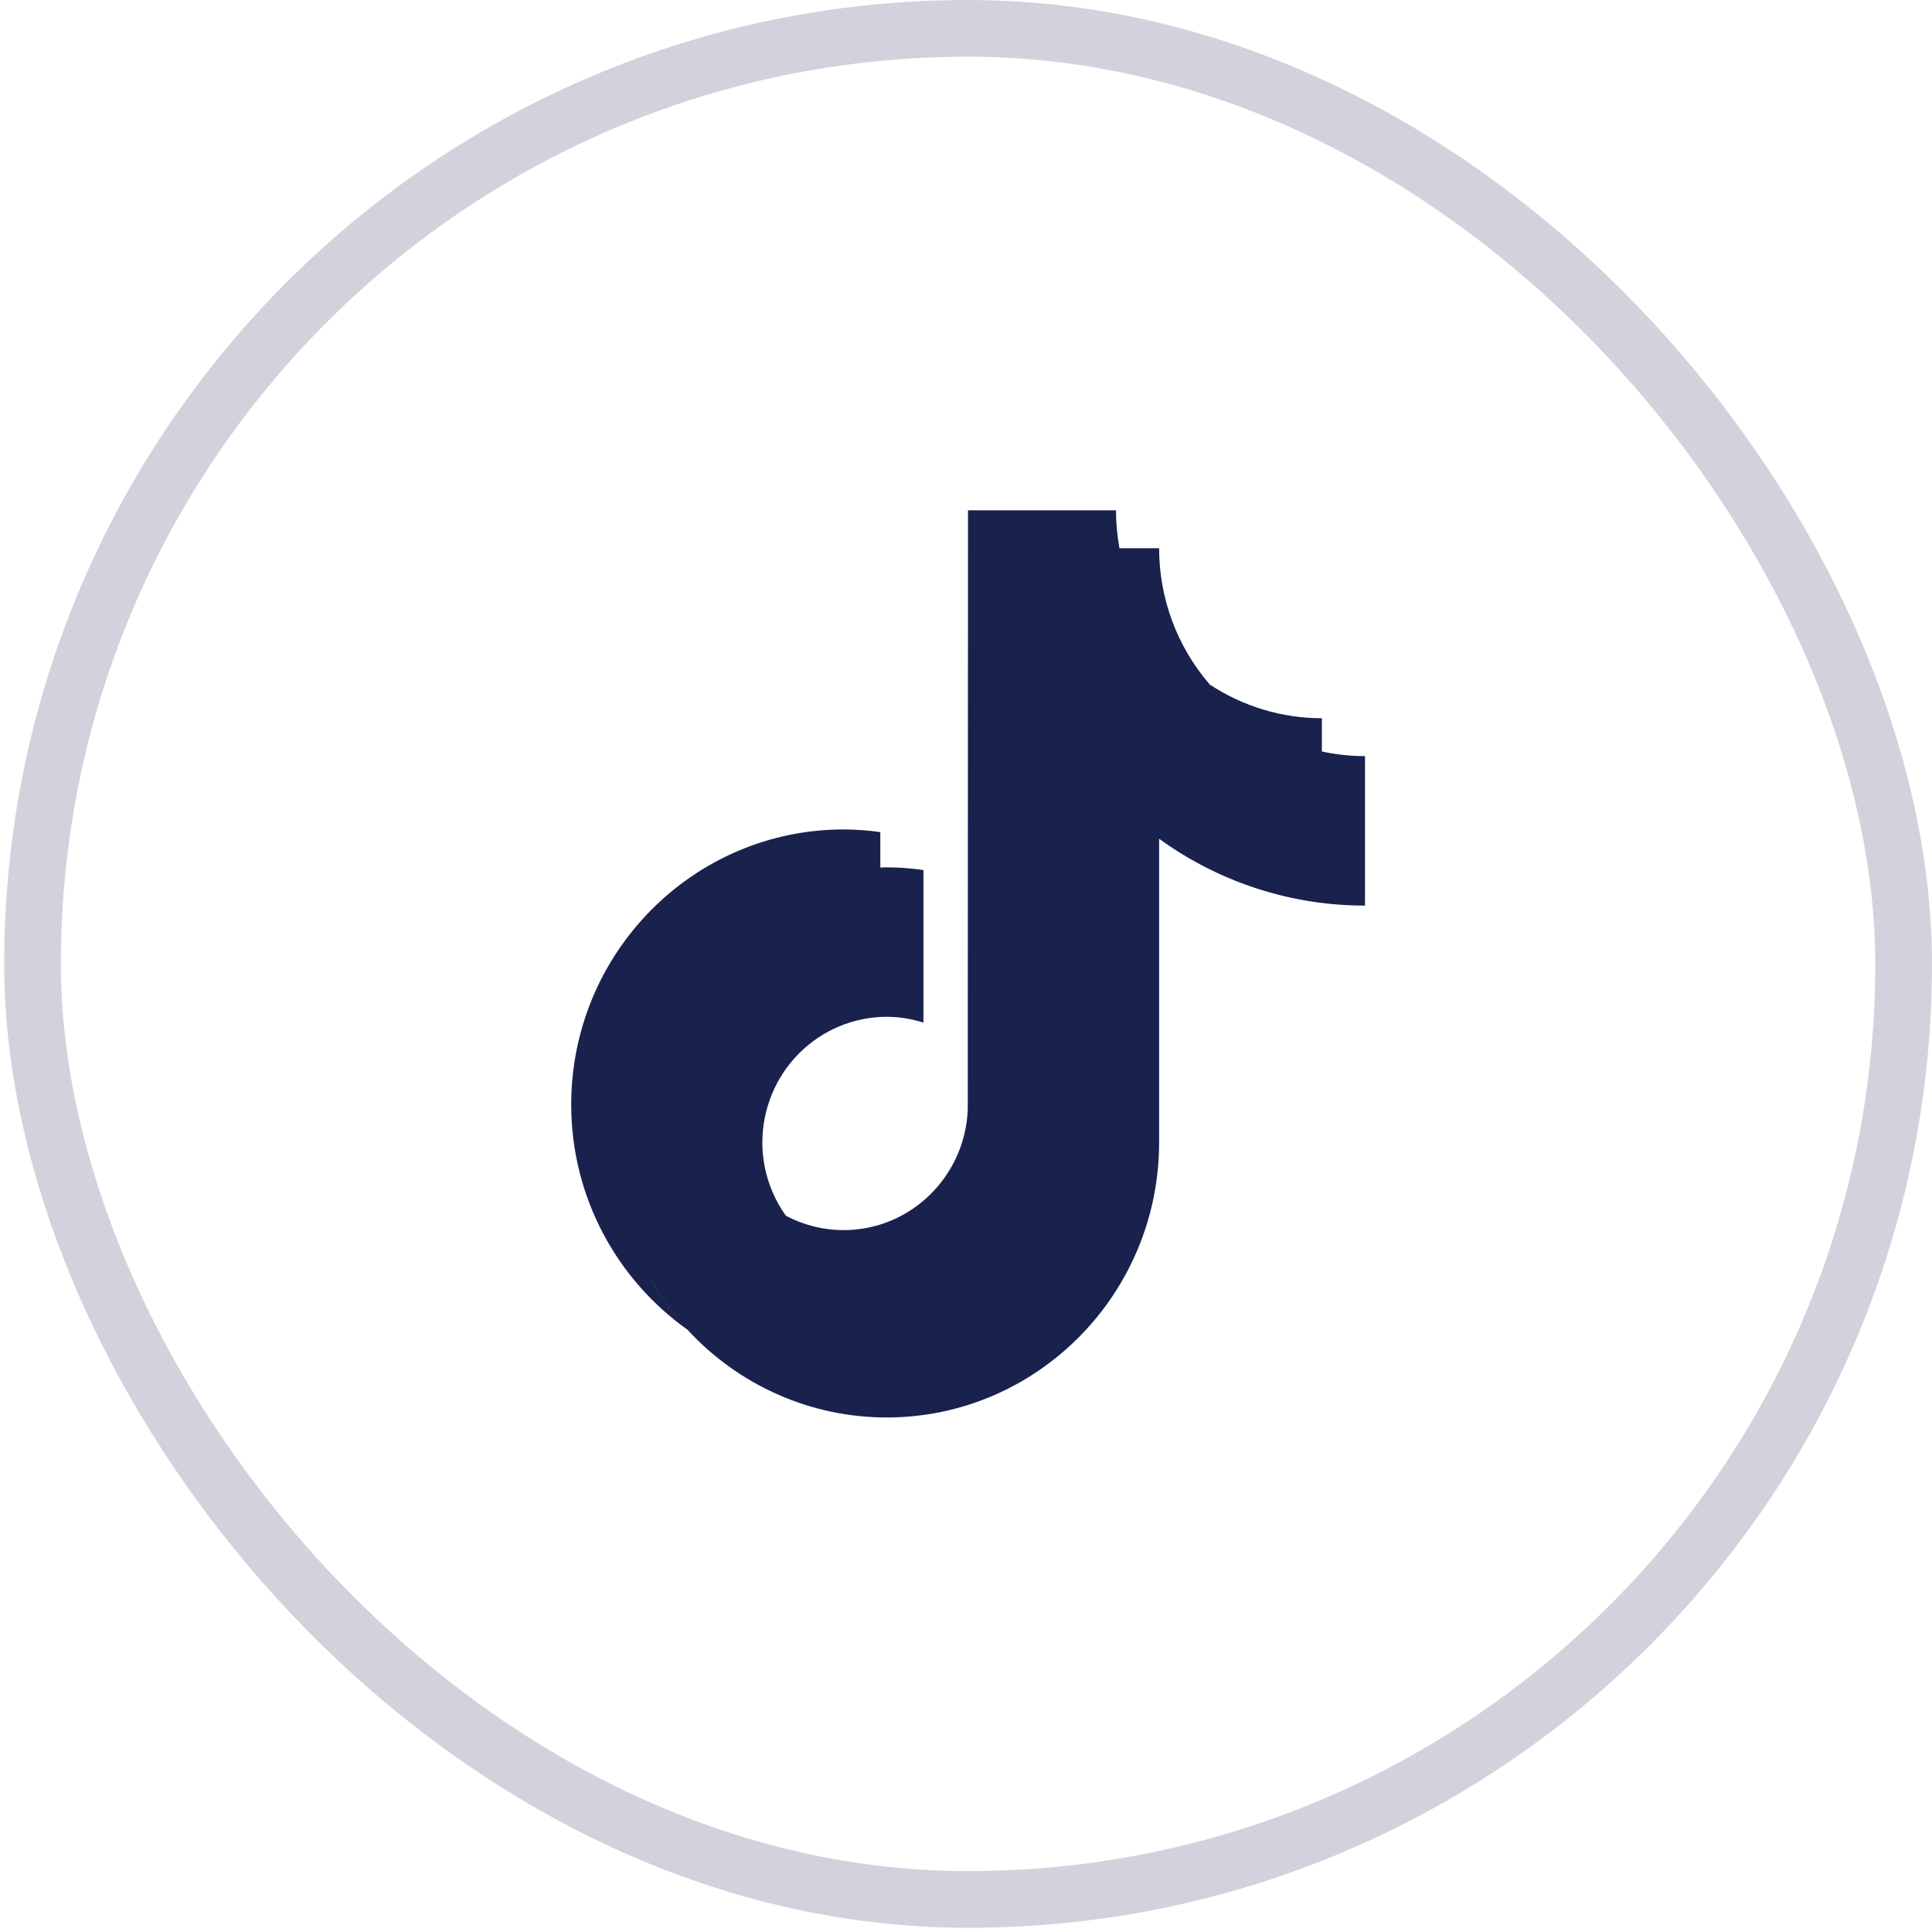<?xml version="1.0" encoding="UTF-8"?> <svg xmlns="http://www.w3.org/2000/svg" width="44" height="44" viewBox="0 0 44 44" fill="none"><rect x="0.741" y="0.646" width="42.613" height="42.613" rx="21.306" stroke="#19224D" stroke-opacity="0.2" stroke-width="1.291"></rect><path fill-rule="evenodd" clip-rule="evenodd" d="M17.898 27.687C18.303 27.903 18.755 28.015 19.213 28.015C20.738 28.015 21.984 26.79 22.04 25.262L22.046 11.622H25.416C25.416 11.911 25.443 12.2 25.495 12.485L26.398 12.486C26.398 13.627 26.808 14.73 27.552 15.59C28.31 16.09 29.198 16.358 30.105 16.357V17.115C30.422 17.183 30.75 17.22 31.087 17.22V20.624C29.405 20.626 27.764 20.093 26.398 19.102V26.018C26.398 29.472 23.615 32.282 20.195 32.282C19.343 32.283 18.5 32.105 17.72 31.761C16.939 31.417 16.238 30.915 15.659 30.285L15.658 30.284C14.058 29.149 13.009 27.274 13.009 25.155C13.009 21.7 15.792 18.89 19.213 18.89C19.492 18.891 19.772 18.911 20.049 18.951V19.757L20.049 22.426L20.049 19.757C20.068 19.756 20.087 19.756 20.107 19.755C20.136 19.754 20.165 19.753 20.195 19.753C20.474 19.754 20.754 19.775 21.031 19.815V23.289C20.766 23.206 20.487 23.157 20.195 23.157C19.444 23.158 18.723 23.459 18.192 23.996C17.661 24.532 17.363 25.26 17.362 26.018C17.362 26.617 17.55 27.202 17.898 27.687ZM19.213 22.293C19.386 22.293 19.556 22.31 19.72 22.342C19.553 22.31 19.383 22.294 19.213 22.293ZM14.4 28.253C14.688 29.011 15.118 29.698 15.656 30.282C15.107 29.689 14.683 28.999 14.4 28.253Z" fill="#19224D"></path></svg> 
